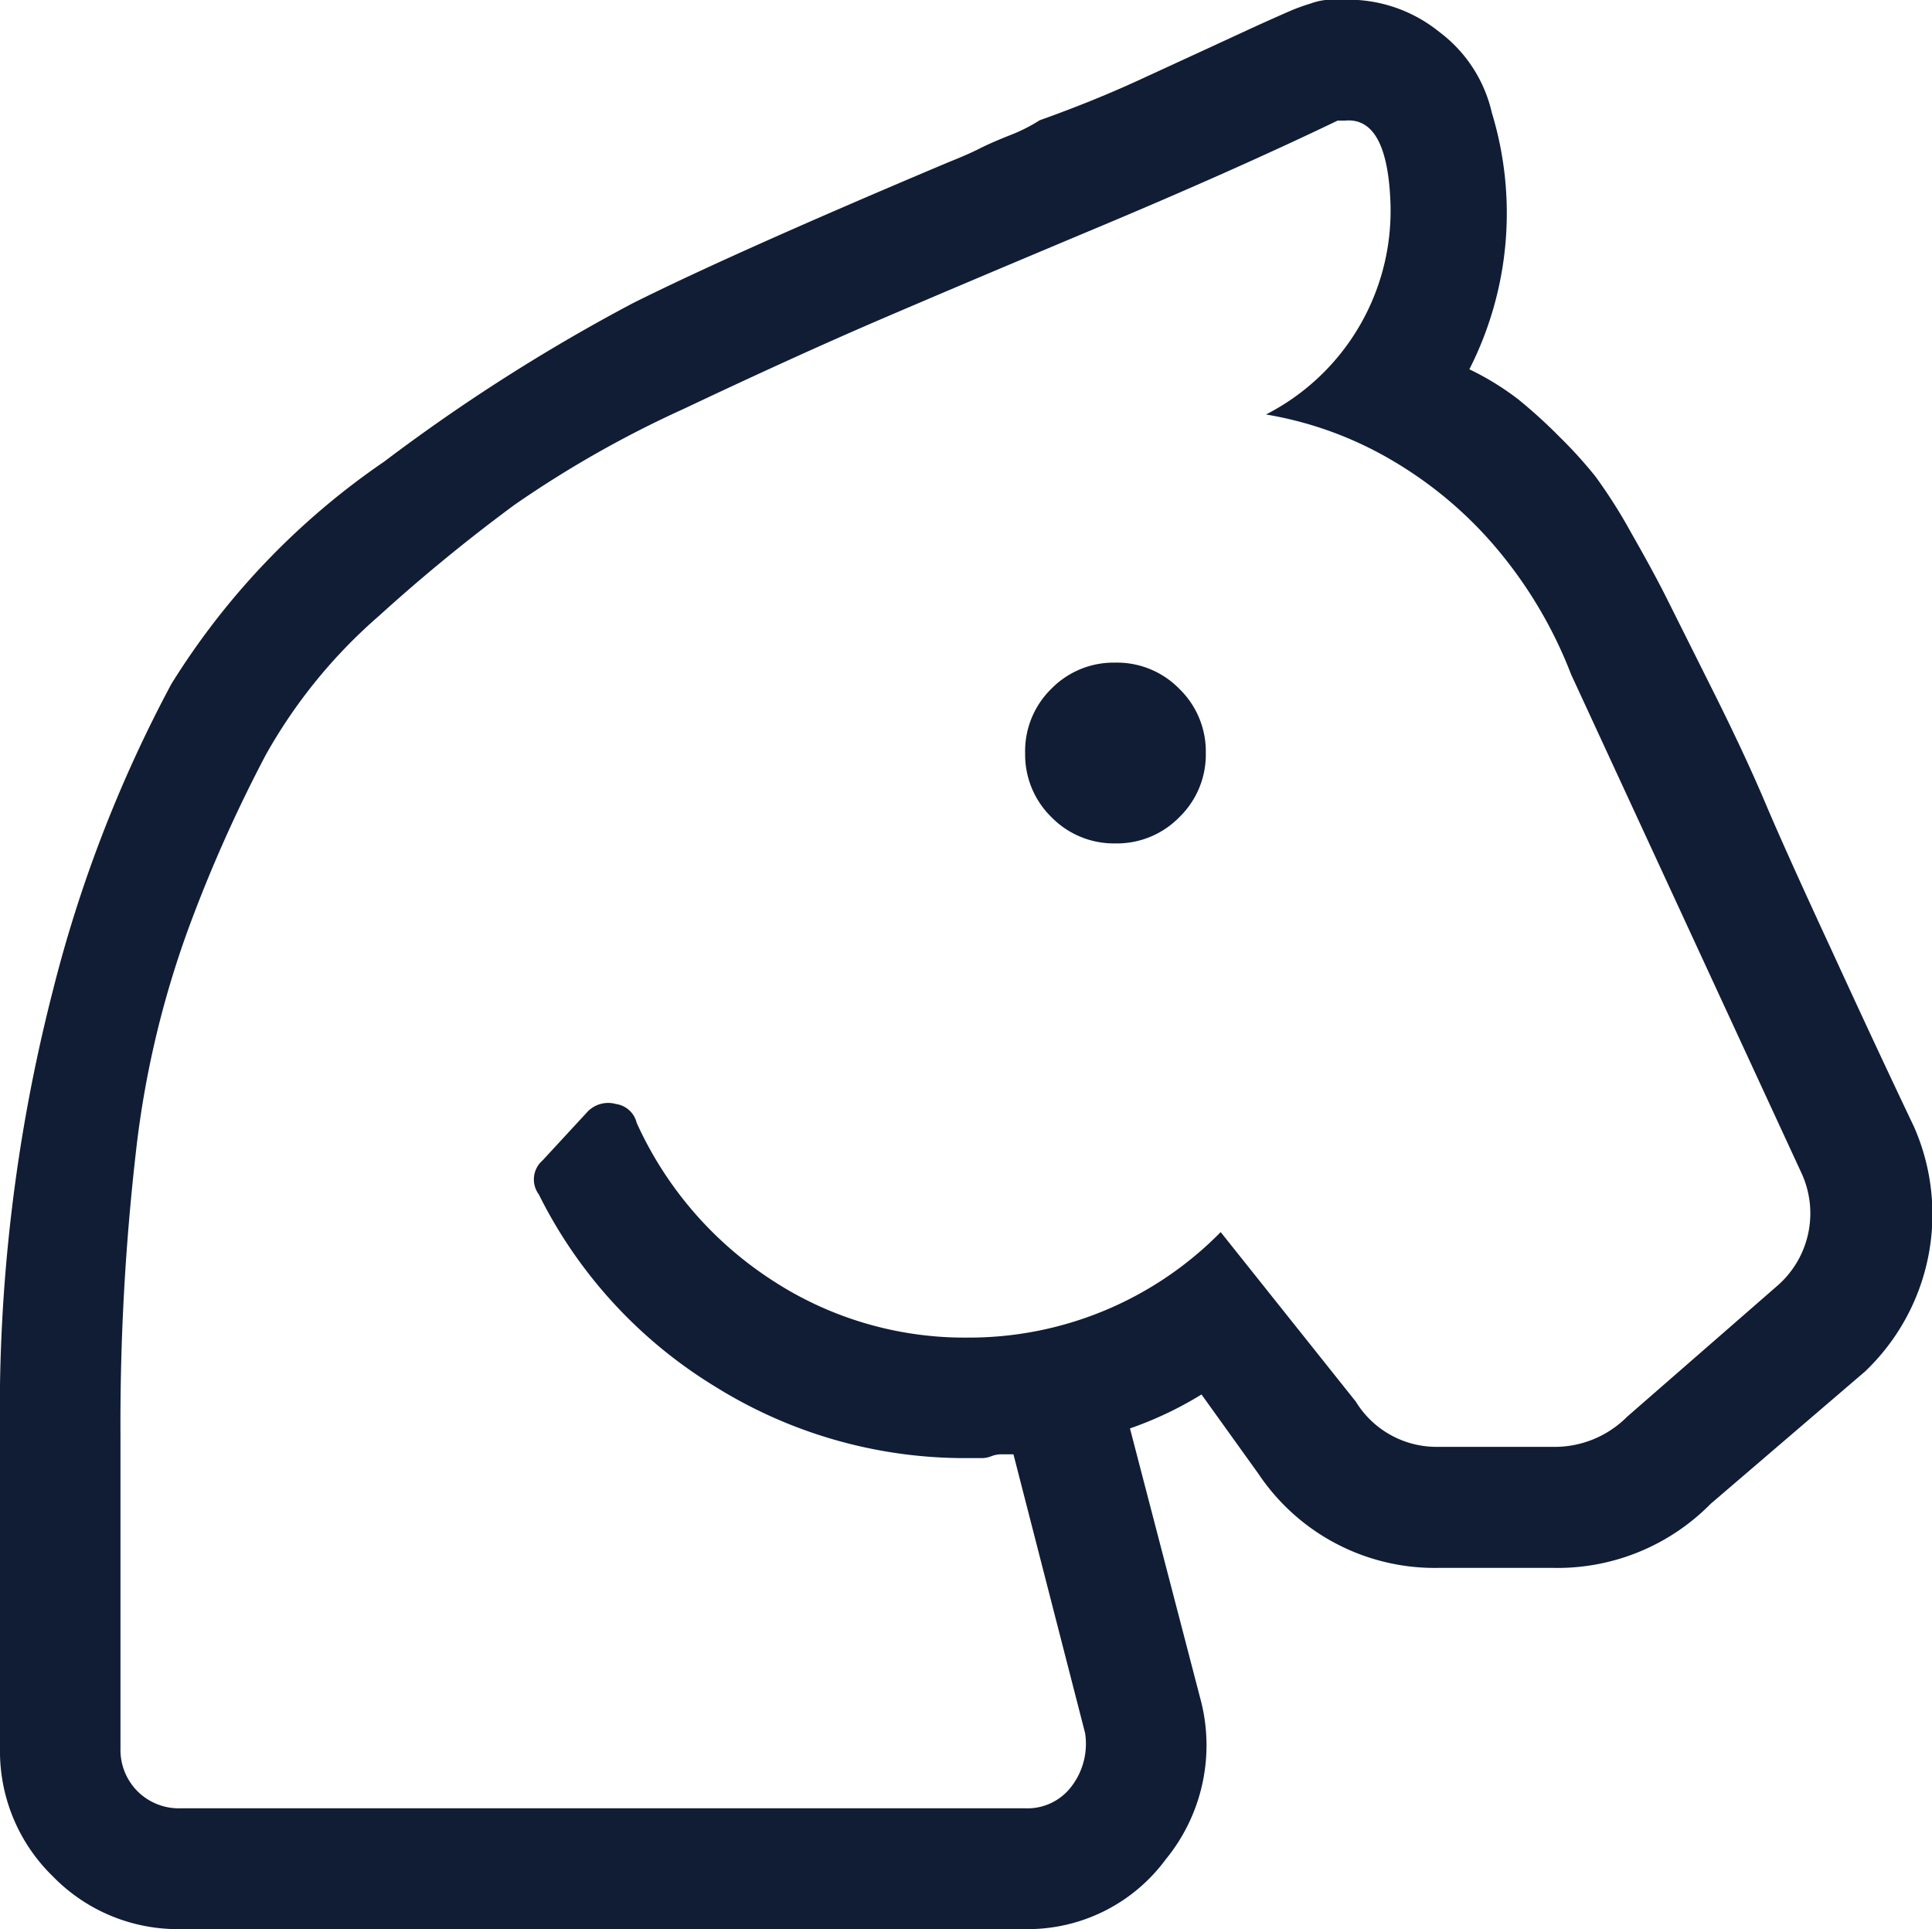 <svg xmlns="http://www.w3.org/2000/svg" width="17.527" height="17.5" viewBox="0 0 17.527 17.5">
  <path id="Tracciato_296" data-name="Tracciato 296" d="M9.536-9.5a.791.791,0,0,1,.581-.239A.791.791,0,0,1,10.7-9.5a.791.791,0,0,1,.239.581.791.791,0,0,1-.239.581.791.791,0,0,1-.581.239.791.791,0,0,1-.581-.239A.791.791,0,0,1,9.3-8.914.791.791,0,0,1,9.536-9.5ZM17.363-5.53a1.969,1.969,0,0,1-.444,2.222l-1.4,1.2a1.95,1.95,0,0,1-1.436.581H13.057a1.924,1.924,0,0,1-1.641-.854L10.9-3.1a3.309,3.309,0,0,1-.649.308L10.9-.3a1.633,1.633,0,0,1-.325,1.418A1.555,1.555,0,0,1,9.3,1.75H1.641A1.582,1.582,0,0,1,.479,1.271,1.582,1.582,0,0,1,0,.109V-2.728A15.3,15.3,0,0,1,.479-6.761,12.164,12.164,0,0,1,1.555-9.546a6.771,6.771,0,0,1,1.931-2.017A16.636,16.636,0,0,1,5.742-13q.923-.461,2.871-1.282.171-.068.273-.12t.273-.12a1.517,1.517,0,0,0,.273-.137q.479-.171.889-.359l.632-.291.444-.205q.222-.1.308-.137t.188-.068a.562.562,0,0,1,.171-.034h.171a1.313,1.313,0,0,1,.82.291,1.267,1.267,0,0,1,.479.735A3.124,3.124,0,0,1,13.33-12.4a2.522,2.522,0,0,1,.444.273,4.659,4.659,0,0,1,.376.342,4.008,4.008,0,0,1,.325.359,4.751,4.751,0,0,1,.325.513q.205.359.325.6l.41.82q.291.581.479,1.025t.6,1.333Q17.021-6.248,17.363-5.53Zm-1.23,1.436a.871.871,0,0,0,.205-1.025L14.253-9.632a4.008,4.008,0,0,0-.649-1.111,3.659,3.659,0,0,0-.957-.82,3.331,3.331,0,0,0-1.162-.427,2.075,2.075,0,0,0,1.128-1.948q-.034-.752-.41-.718h-.068q-.923.444-2.187.974t-2.017.854q-.752.325-1.726.786a9.819,9.819,0,0,0-1.538.872,15.685,15.685,0,0,0-1.23,1.008A4.727,4.727,0,0,0,2.41-8.9a13.075,13.075,0,0,0-.7,1.572A8.742,8.742,0,0,0,1.23-5.274a21.6,21.6,0,0,0-.137,2.546V.109A.532.532,0,0,0,1.248.5a.532.532,0,0,0,.393.154H9.3A.5.5,0,0,0,9.724.451a.636.636,0,0,0,.12-.479L9.194-2.557h-.1a.238.238,0,0,0-.1.017.238.238,0,0,1-.1.017h-.1a4.277,4.277,0,0,1-2.307-.649A4.263,4.263,0,0,1,4.888-4.915a.228.228,0,0,1,.034-.308l.41-.444a.26.26,0,0,1,.256-.068.226.226,0,0,1,.188.171A3.341,3.341,0,0,0,6.99-4.146a3.188,3.188,0,0,0,1.794.53,3.2,3.2,0,0,0,2.29-.957L12.3-3.035a.858.858,0,0,0,.752.41h1.025a.927.927,0,0,0,.684-.273Z" transform="translate(0 15.75)" fill="#101d35"/>
</svg>

